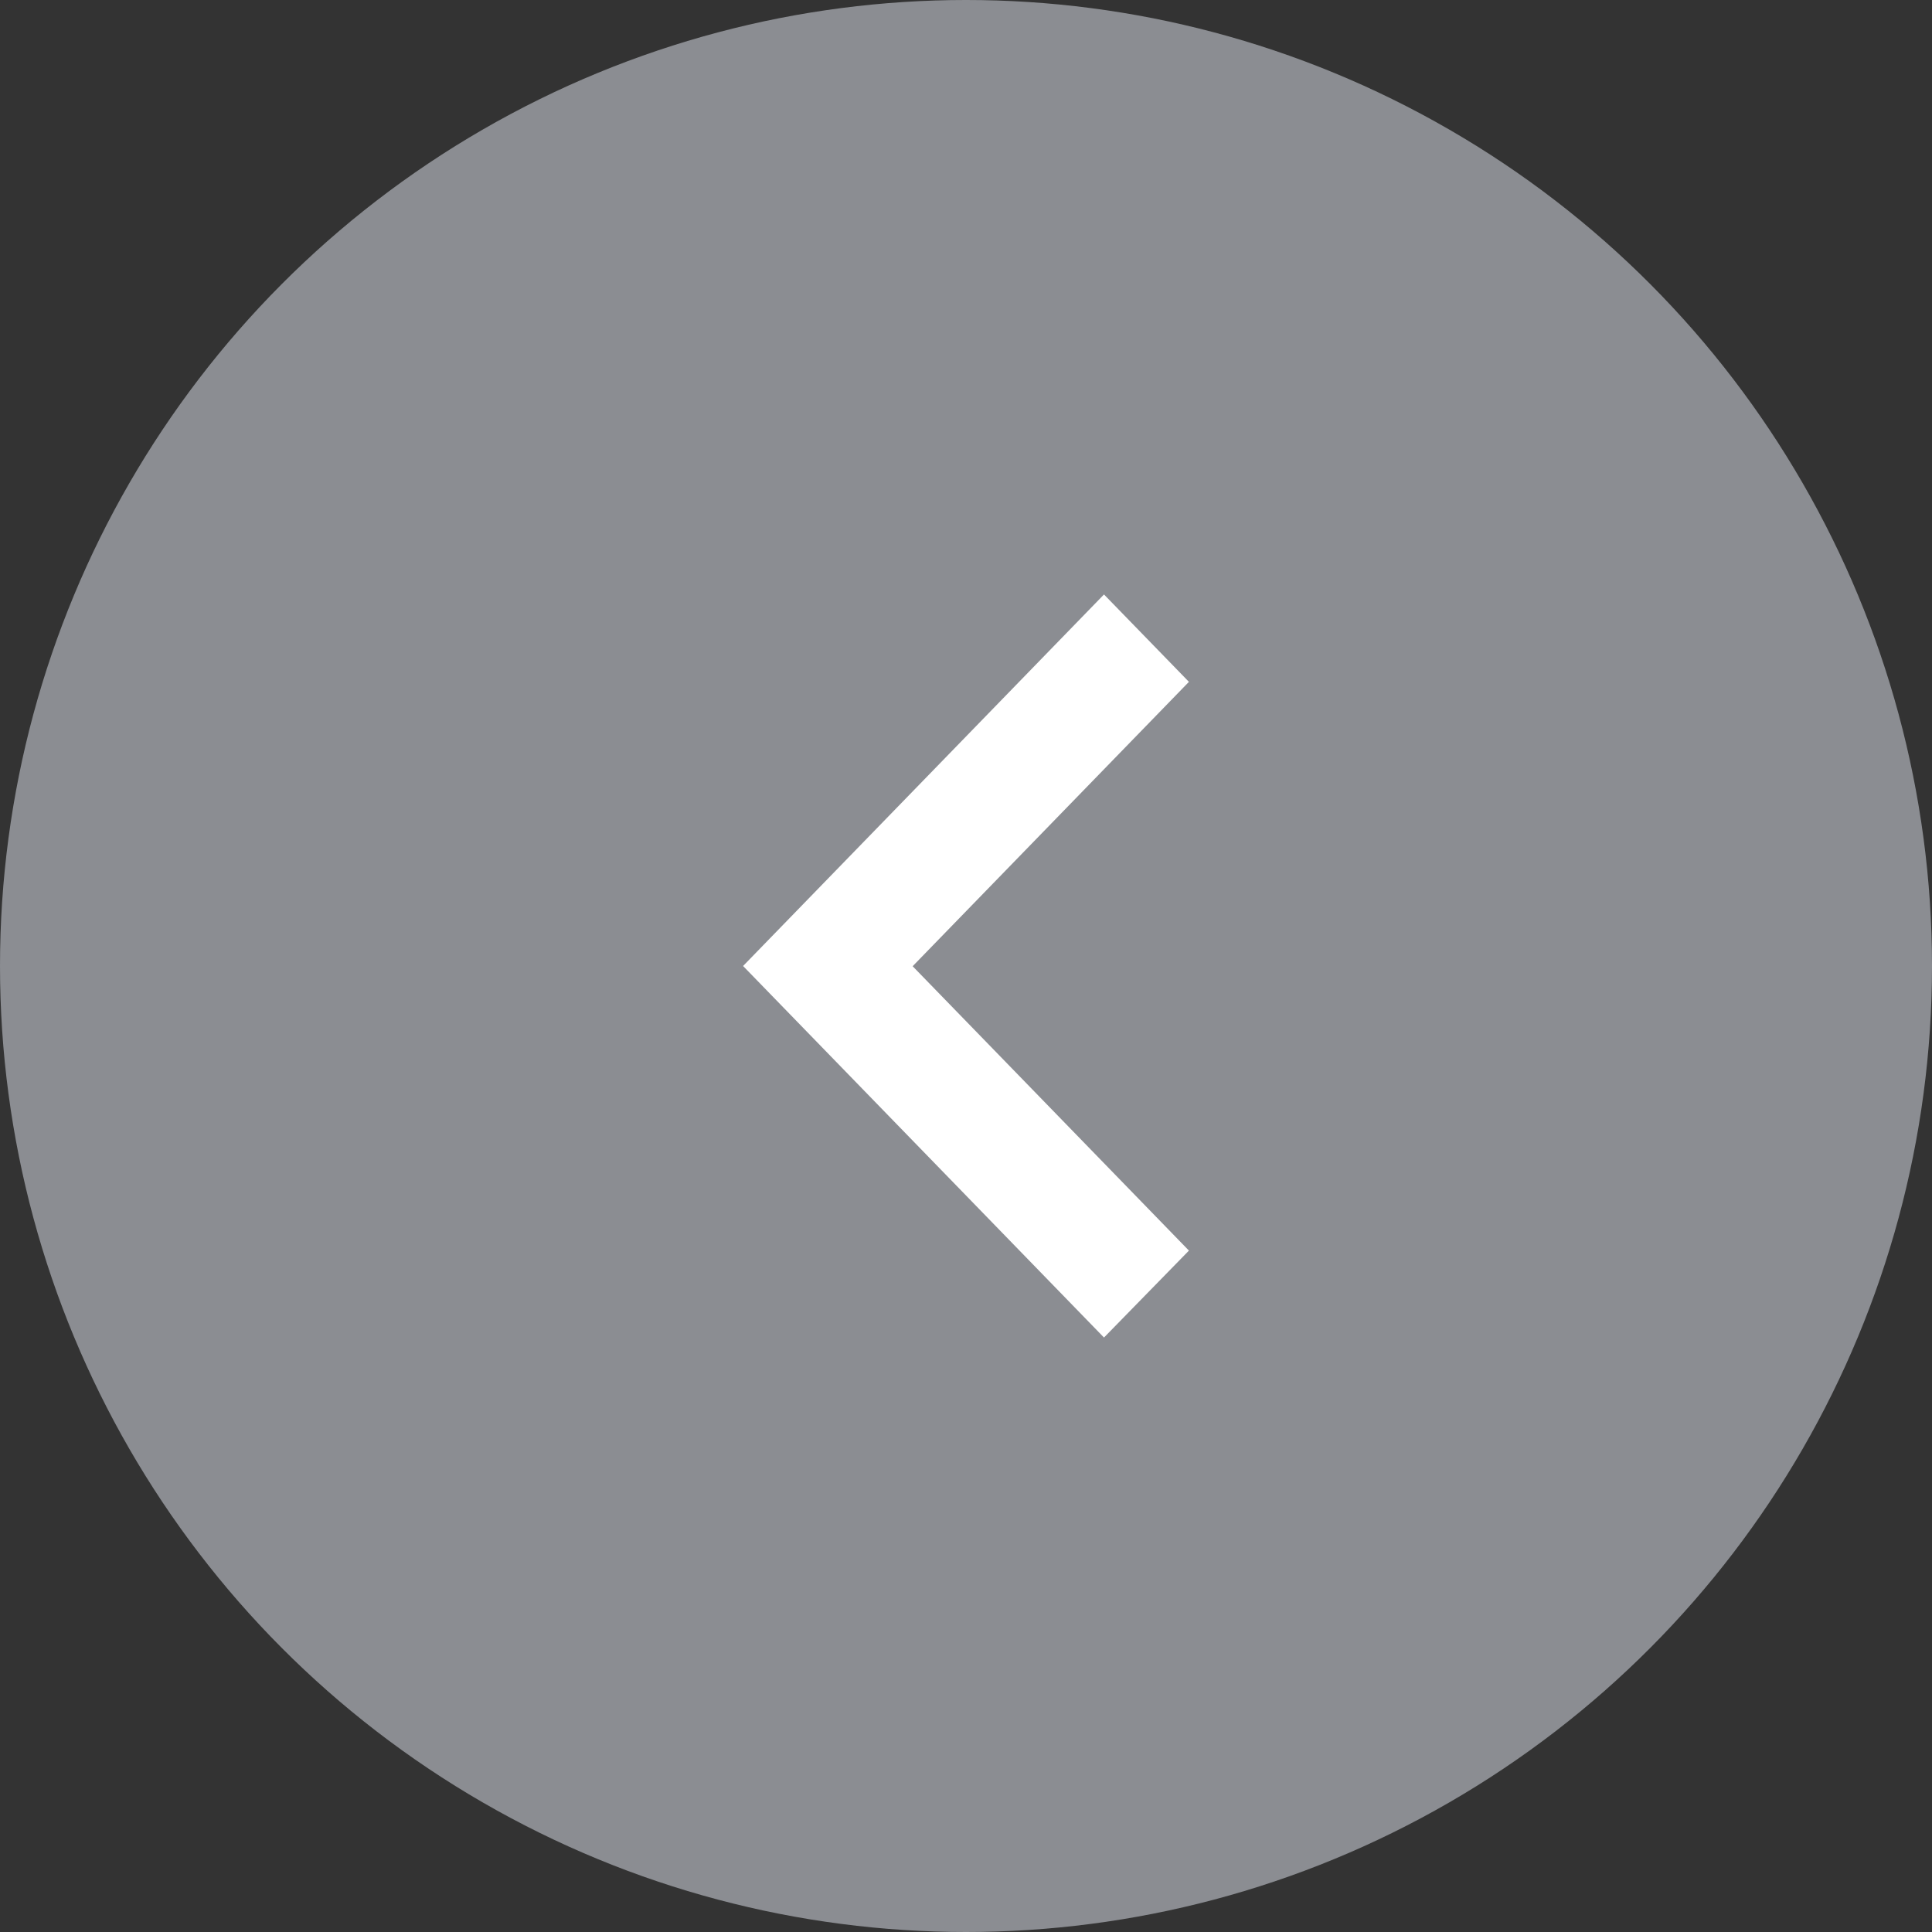 <svg width="26" height="26" viewBox="0 0 26 26" fill="none" xmlns="http://www.w3.org/2000/svg">
<rect x="0" y="0" width="26" height="26" fill="#333333" stroke="none"/>
<circle cx="13" cy="13" r="13" transform="matrix(1 -8.74228e-08 -8.74228e-08 -1 0 26)" fill="#8B8D92"/>
<path d="M10 13L14.857 8L16 9.176L12.282 13.003L16 16.83L14.857 18L10 13Z" fill="white"/>
</svg>
